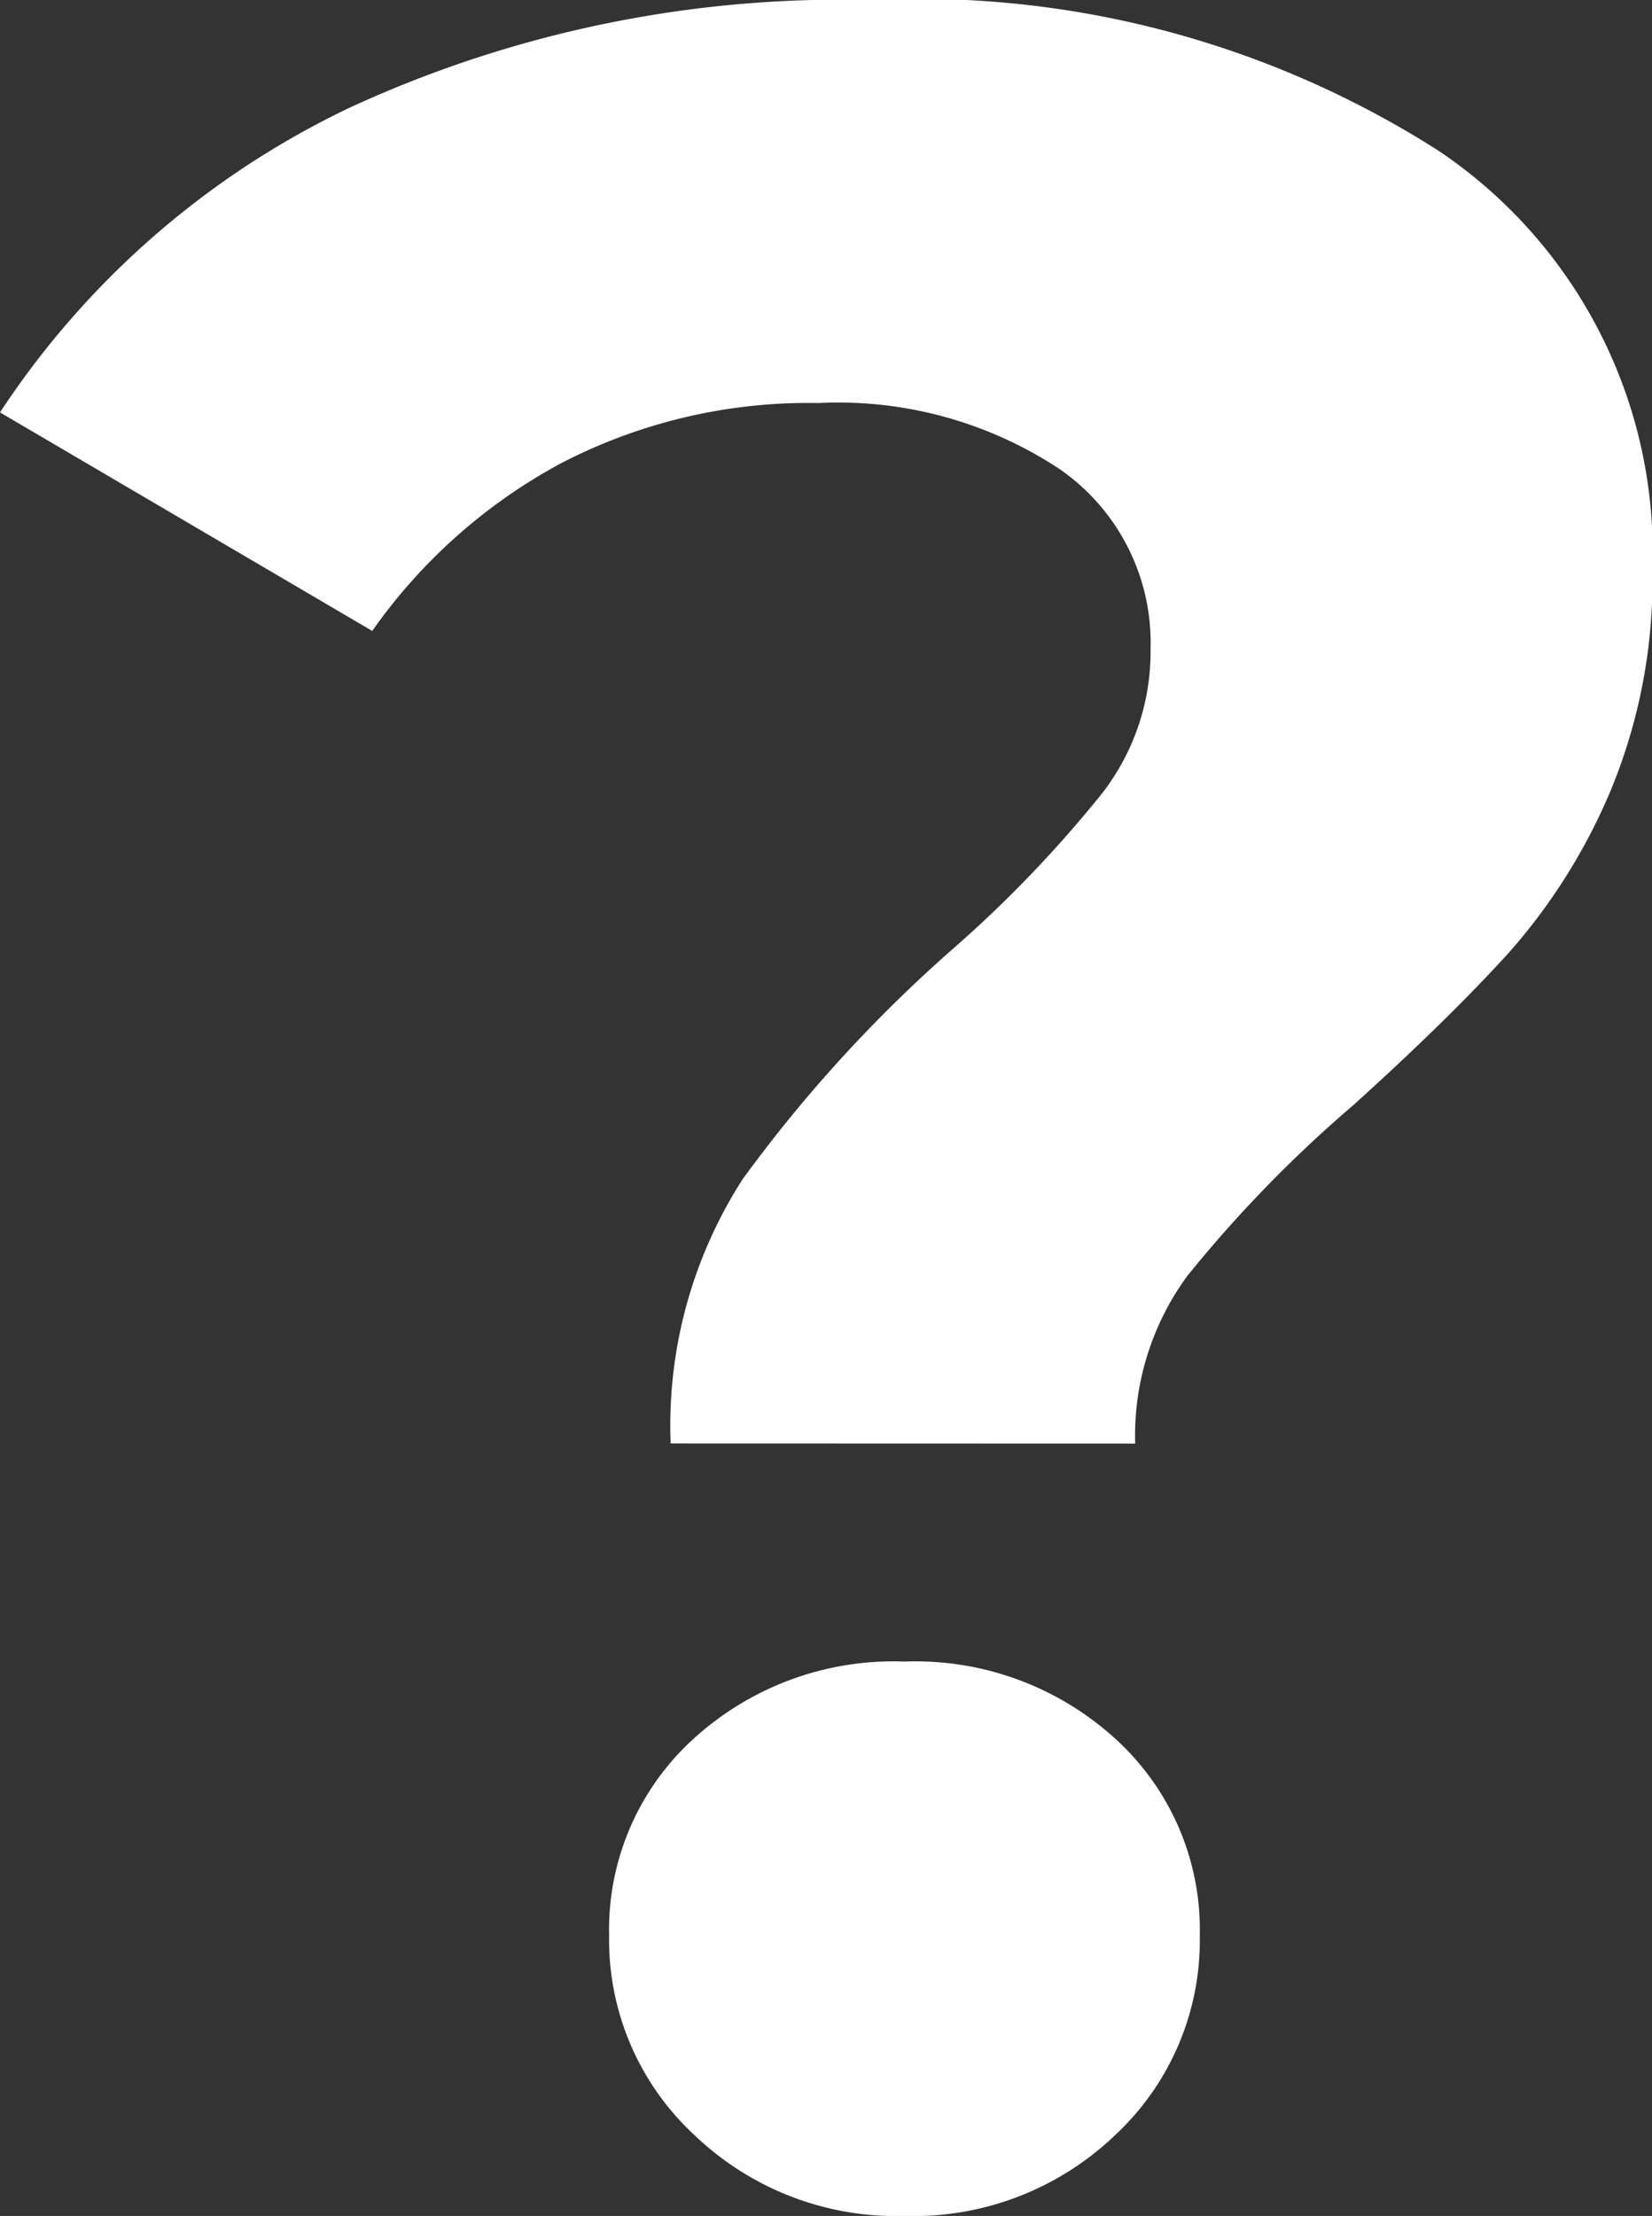 <svg id="Component_1_1" data-name="Component 1 – 1" xmlns="http://www.w3.org/2000/svg" width="11.814" height="15.84" viewBox="0 0 11.814 15.84">
  <rect x="0" y="0" width="11.814" height="15.84" fill="#333333" stroke="none"/>
  <path id="Path_74" data-name="Path 74" d="M4.774-5.346a3.253,3.253,0,0,1,.517-1.892A10.11,10.11,0,0,1,6.8-8.888,8.78,8.78,0,0,0,7.865-10a1.652,1.652,0,0,0,.341-1.023,1.509,1.509,0,0,0-.649-1.287,2.869,2.869,0,0,0-1.727-.473,3.838,3.838,0,0,0-1.837.429,3.916,3.916,0,0,0-1.353,1.2L-.022-12.716a6.162,6.162,0,0,1,2.5-2.178,8.4,8.4,0,0,1,3.729-.77,6.908,6.908,0,0,1,4.059,1.078,3.458,3.458,0,0,1,1.529,2.992,3.938,3.938,0,0,1-.3,1.584,4.2,4.2,0,0,1-.726,1.155q-.429.473-1.111,1.089A9.245,9.245,0,0,0,8.47-6.545a1.931,1.931,0,0,0-.374,1.2ZM6.446.176A2.086,2.086,0,0,1,4.939-.407a1.9,1.9,0,0,1-.605-1.419,1.843,1.843,0,0,1,.594-1.4,2.122,2.122,0,0,1,1.518-.561,2.122,2.122,0,0,1,1.518.561,1.843,1.843,0,0,1,.594,1.4,1.9,1.9,0,0,1-.6,1.419A2.086,2.086,0,0,1,6.446.176Z" transform="translate(0.022 15.664)" fill="#fff"/>
</svg>
